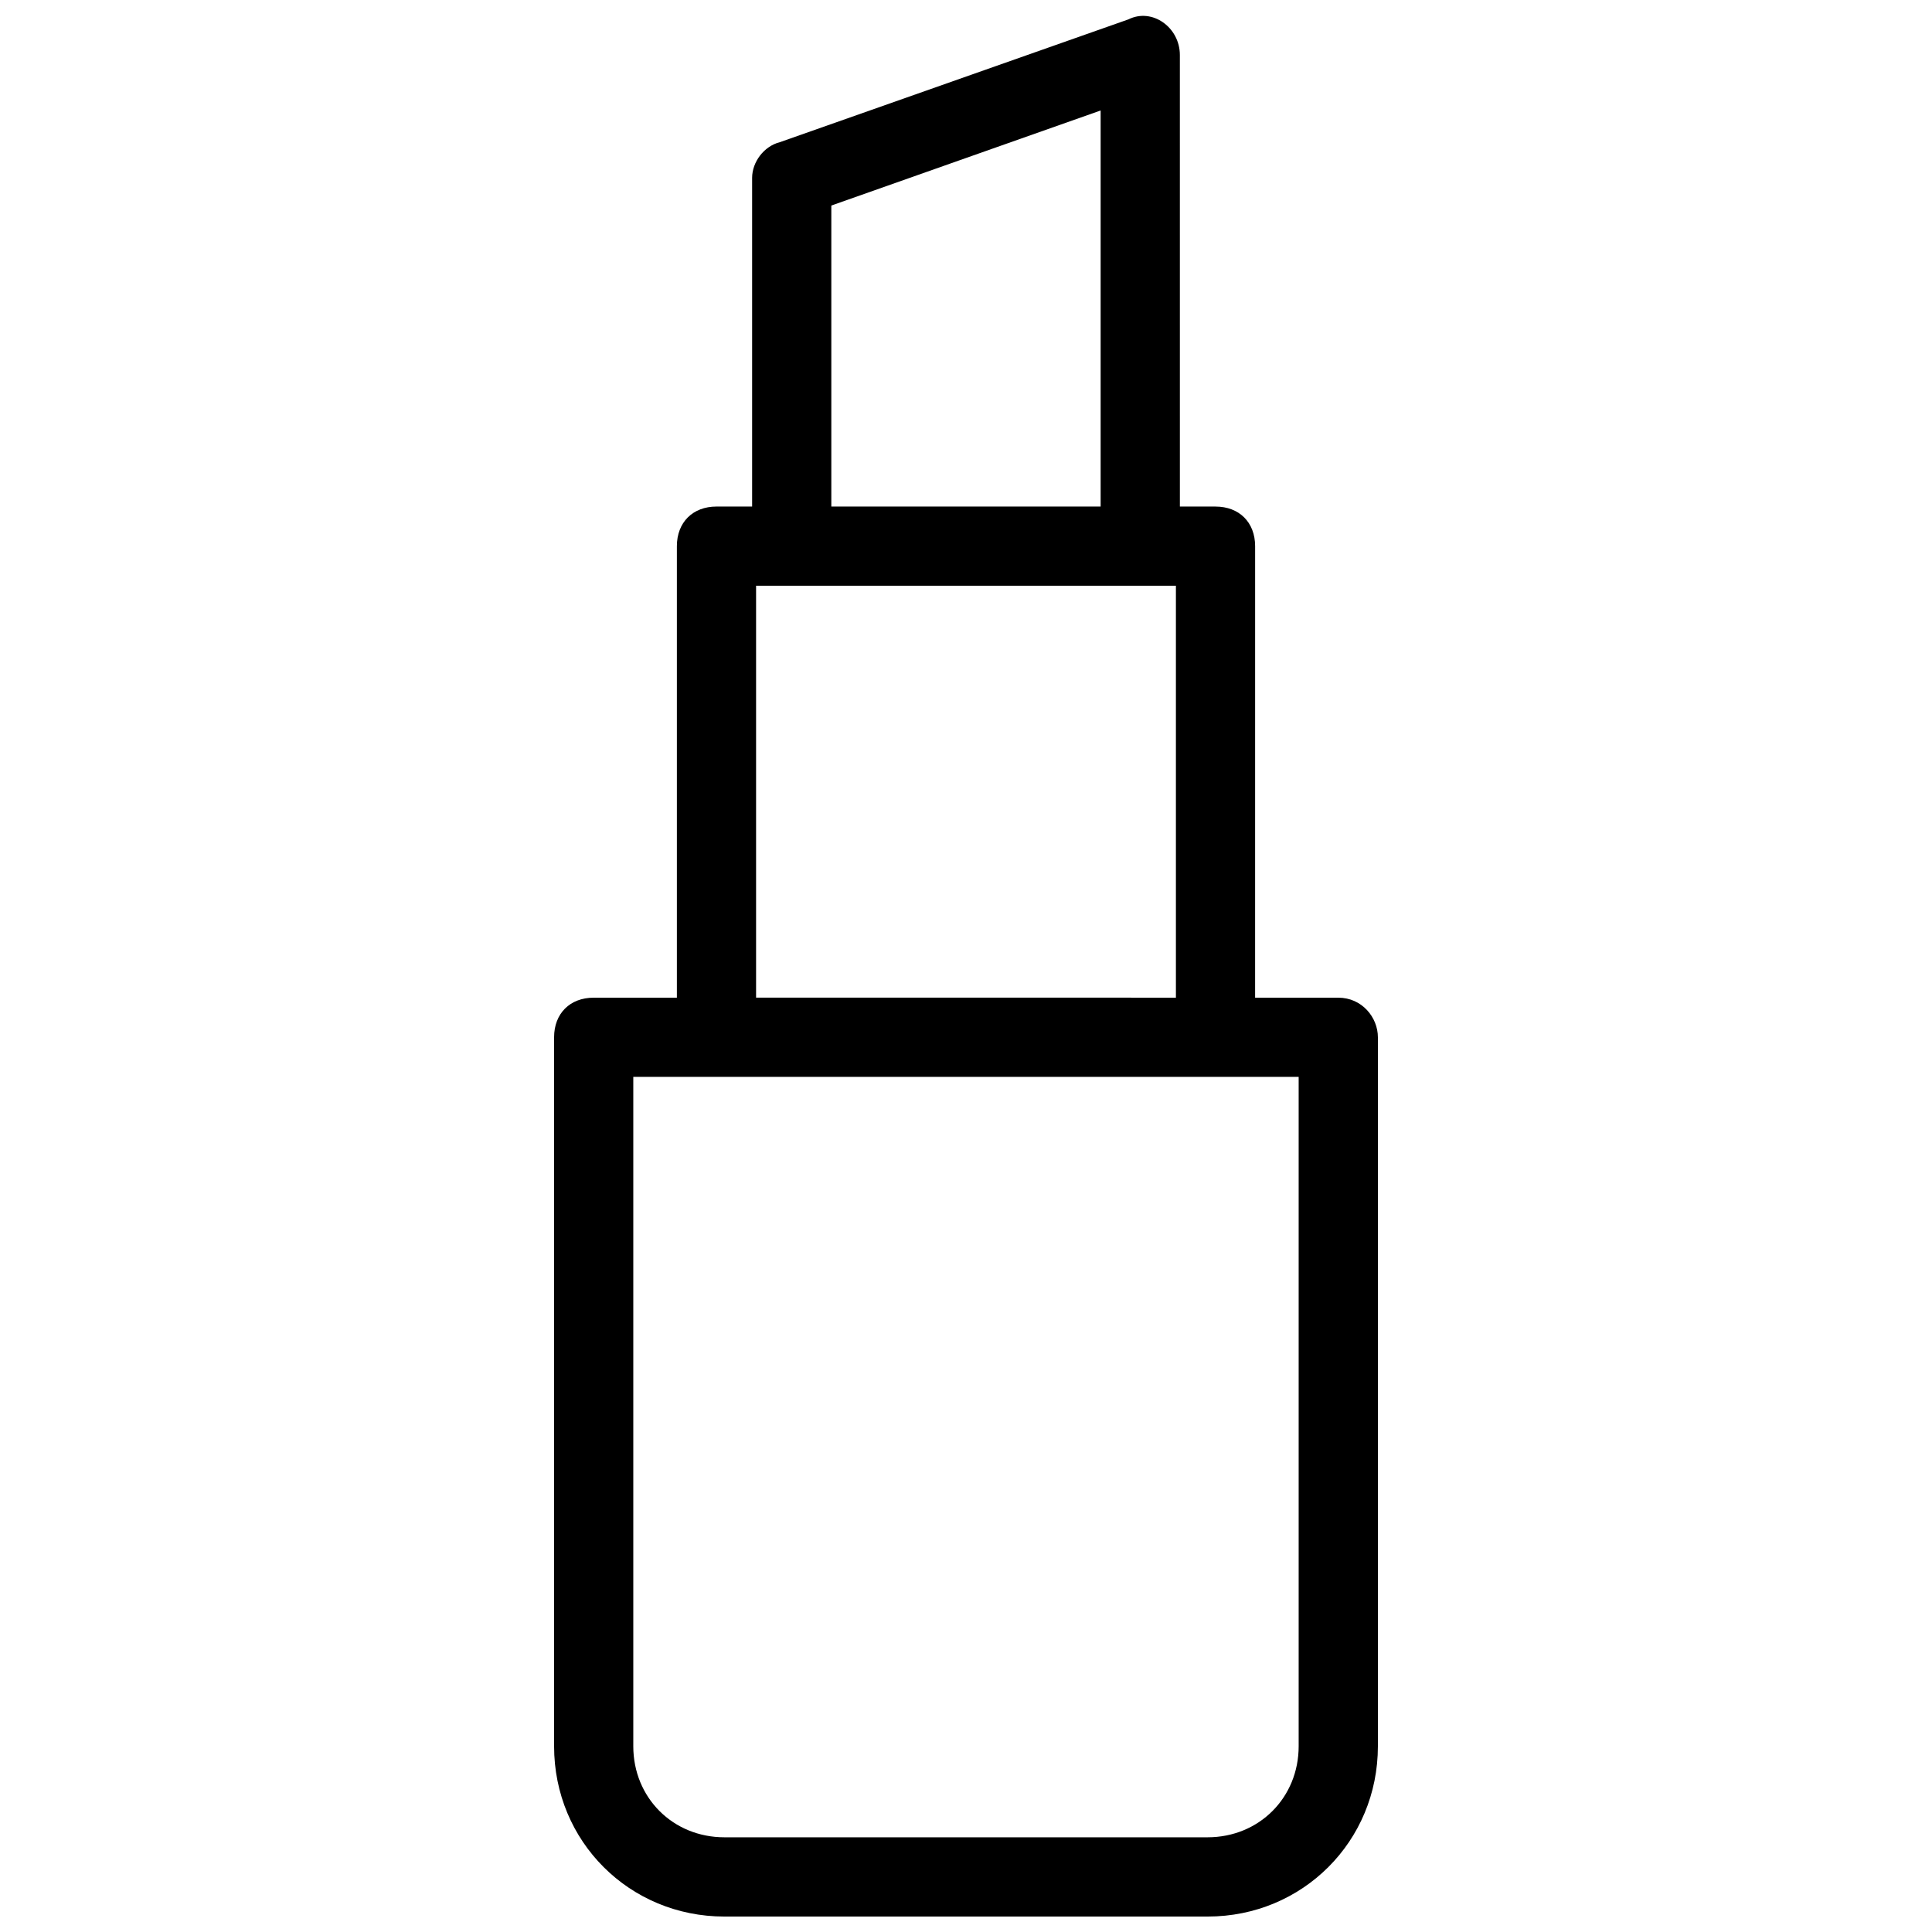 <?xml version="1.0" encoding="UTF-8"?>
<!-- Uploaded to: ICON Repo, www.svgrepo.com, Generator: ICON Repo Mixer Tools -->
<svg width="800px" height="800px" version="1.1" viewBox="144 144 512 512" xmlns="http://www.w3.org/2000/svg">
 <defs>
  <clipPath id="a">
   <path d="m290 148.09h220v503.81h-220z"/>
  </clipPath>
 </defs>
 <g clip-path="url(#a)">
  <path d="m498.66 408.39h-22.043l0.004-119.65c0-6.297-4.199-10.496-10.496-10.496h-9.445l-0.004-119.66c0-7.348-7.348-12.594-13.645-9.445l-92.363 32.539c-4.199 1.051-7.348 5.246-7.348 9.445v87.117h-9.445c-6.297 0-10.496 4.199-10.496 10.496v119.66h-22.043c-6.297 0-10.496 4.199-10.496 10.496v187.88c0 25.191 19.941 45.133 45.133 45.133h128.05c25.191 0 45.133-19.941 45.133-45.133v-187.88c0-5.246-4.199-10.496-10.496-10.496zm-134.35-209.92 71.371-25.191v104.96h-71.371zm-19.941 100.76h111.26v109.16l-111.26-0.004zm143.79 307.53c0 13.645-10.496 24.141-24.141 24.141h-128.05c-13.645 0-24.141-10.496-24.141-24.141v-177.38h176.33z"/>
 </g>
</svg>